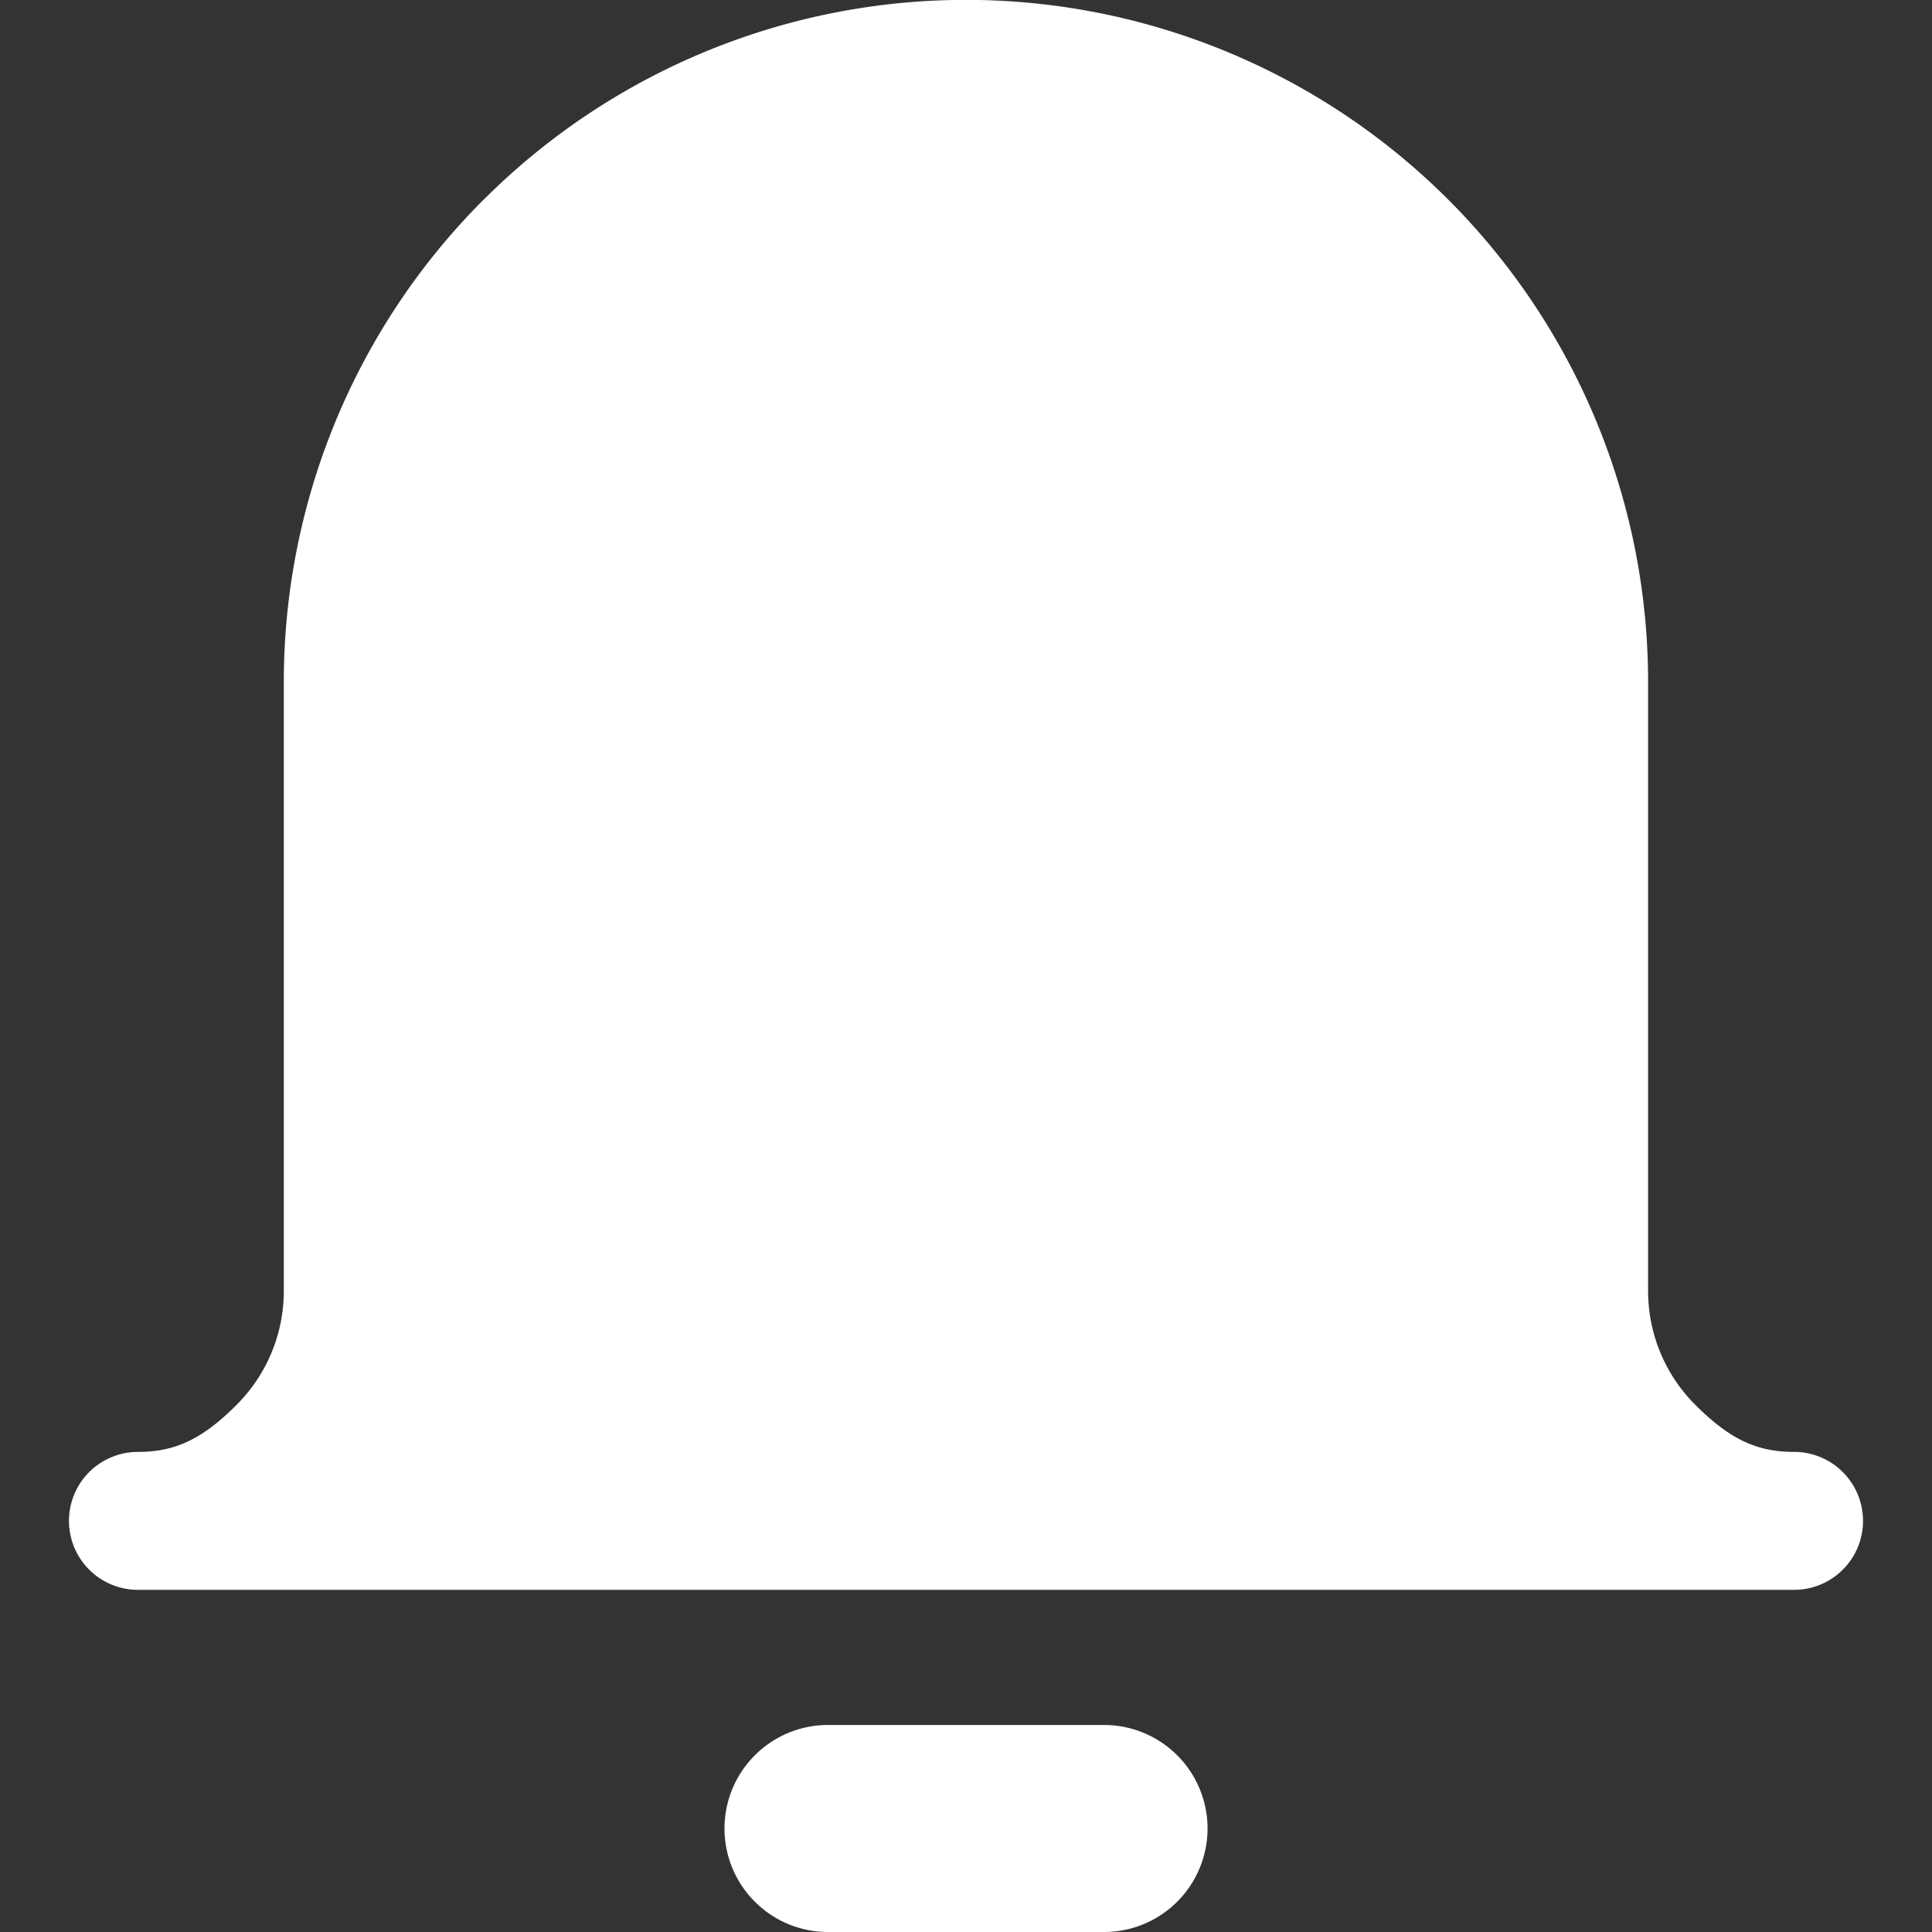 <svg xmlns="http://www.w3.org/2000/svg" width="20" height="20" fill="none"><rect width="100%" height="100%" fill="#333333" stroke="none"/><g clip-path="url(#a)"><path fill="#fff" fill-rule="evenodd" d="M5.007 2.067A7.061 7.061 0 0 1 17.061 7.06v6.304c0 .442.175.865.488 1.178.354.354.633.488 1.023.488a.714.714 0 1 1 0 1.428H1.428a.714.714 0 0 1 0-1.428c.39 0 .668-.134 1.022-.488.313-.313.488-.736.488-1.178V7.06c0-1.873.744-3.67 2.068-4.993ZM7.5 18.929c0-.592.48-1.072 1.072-1.072h2.857a1.071 1.071 0 1 1 0 2.143H8.572C7.98 20 7.5 19.52 7.5 18.929Z" clip-rule="evenodd"/></g><defs><clipPath id="a"><path fill="#fff" d="M0 0h20v20H0z"/></clipPath></defs></svg>